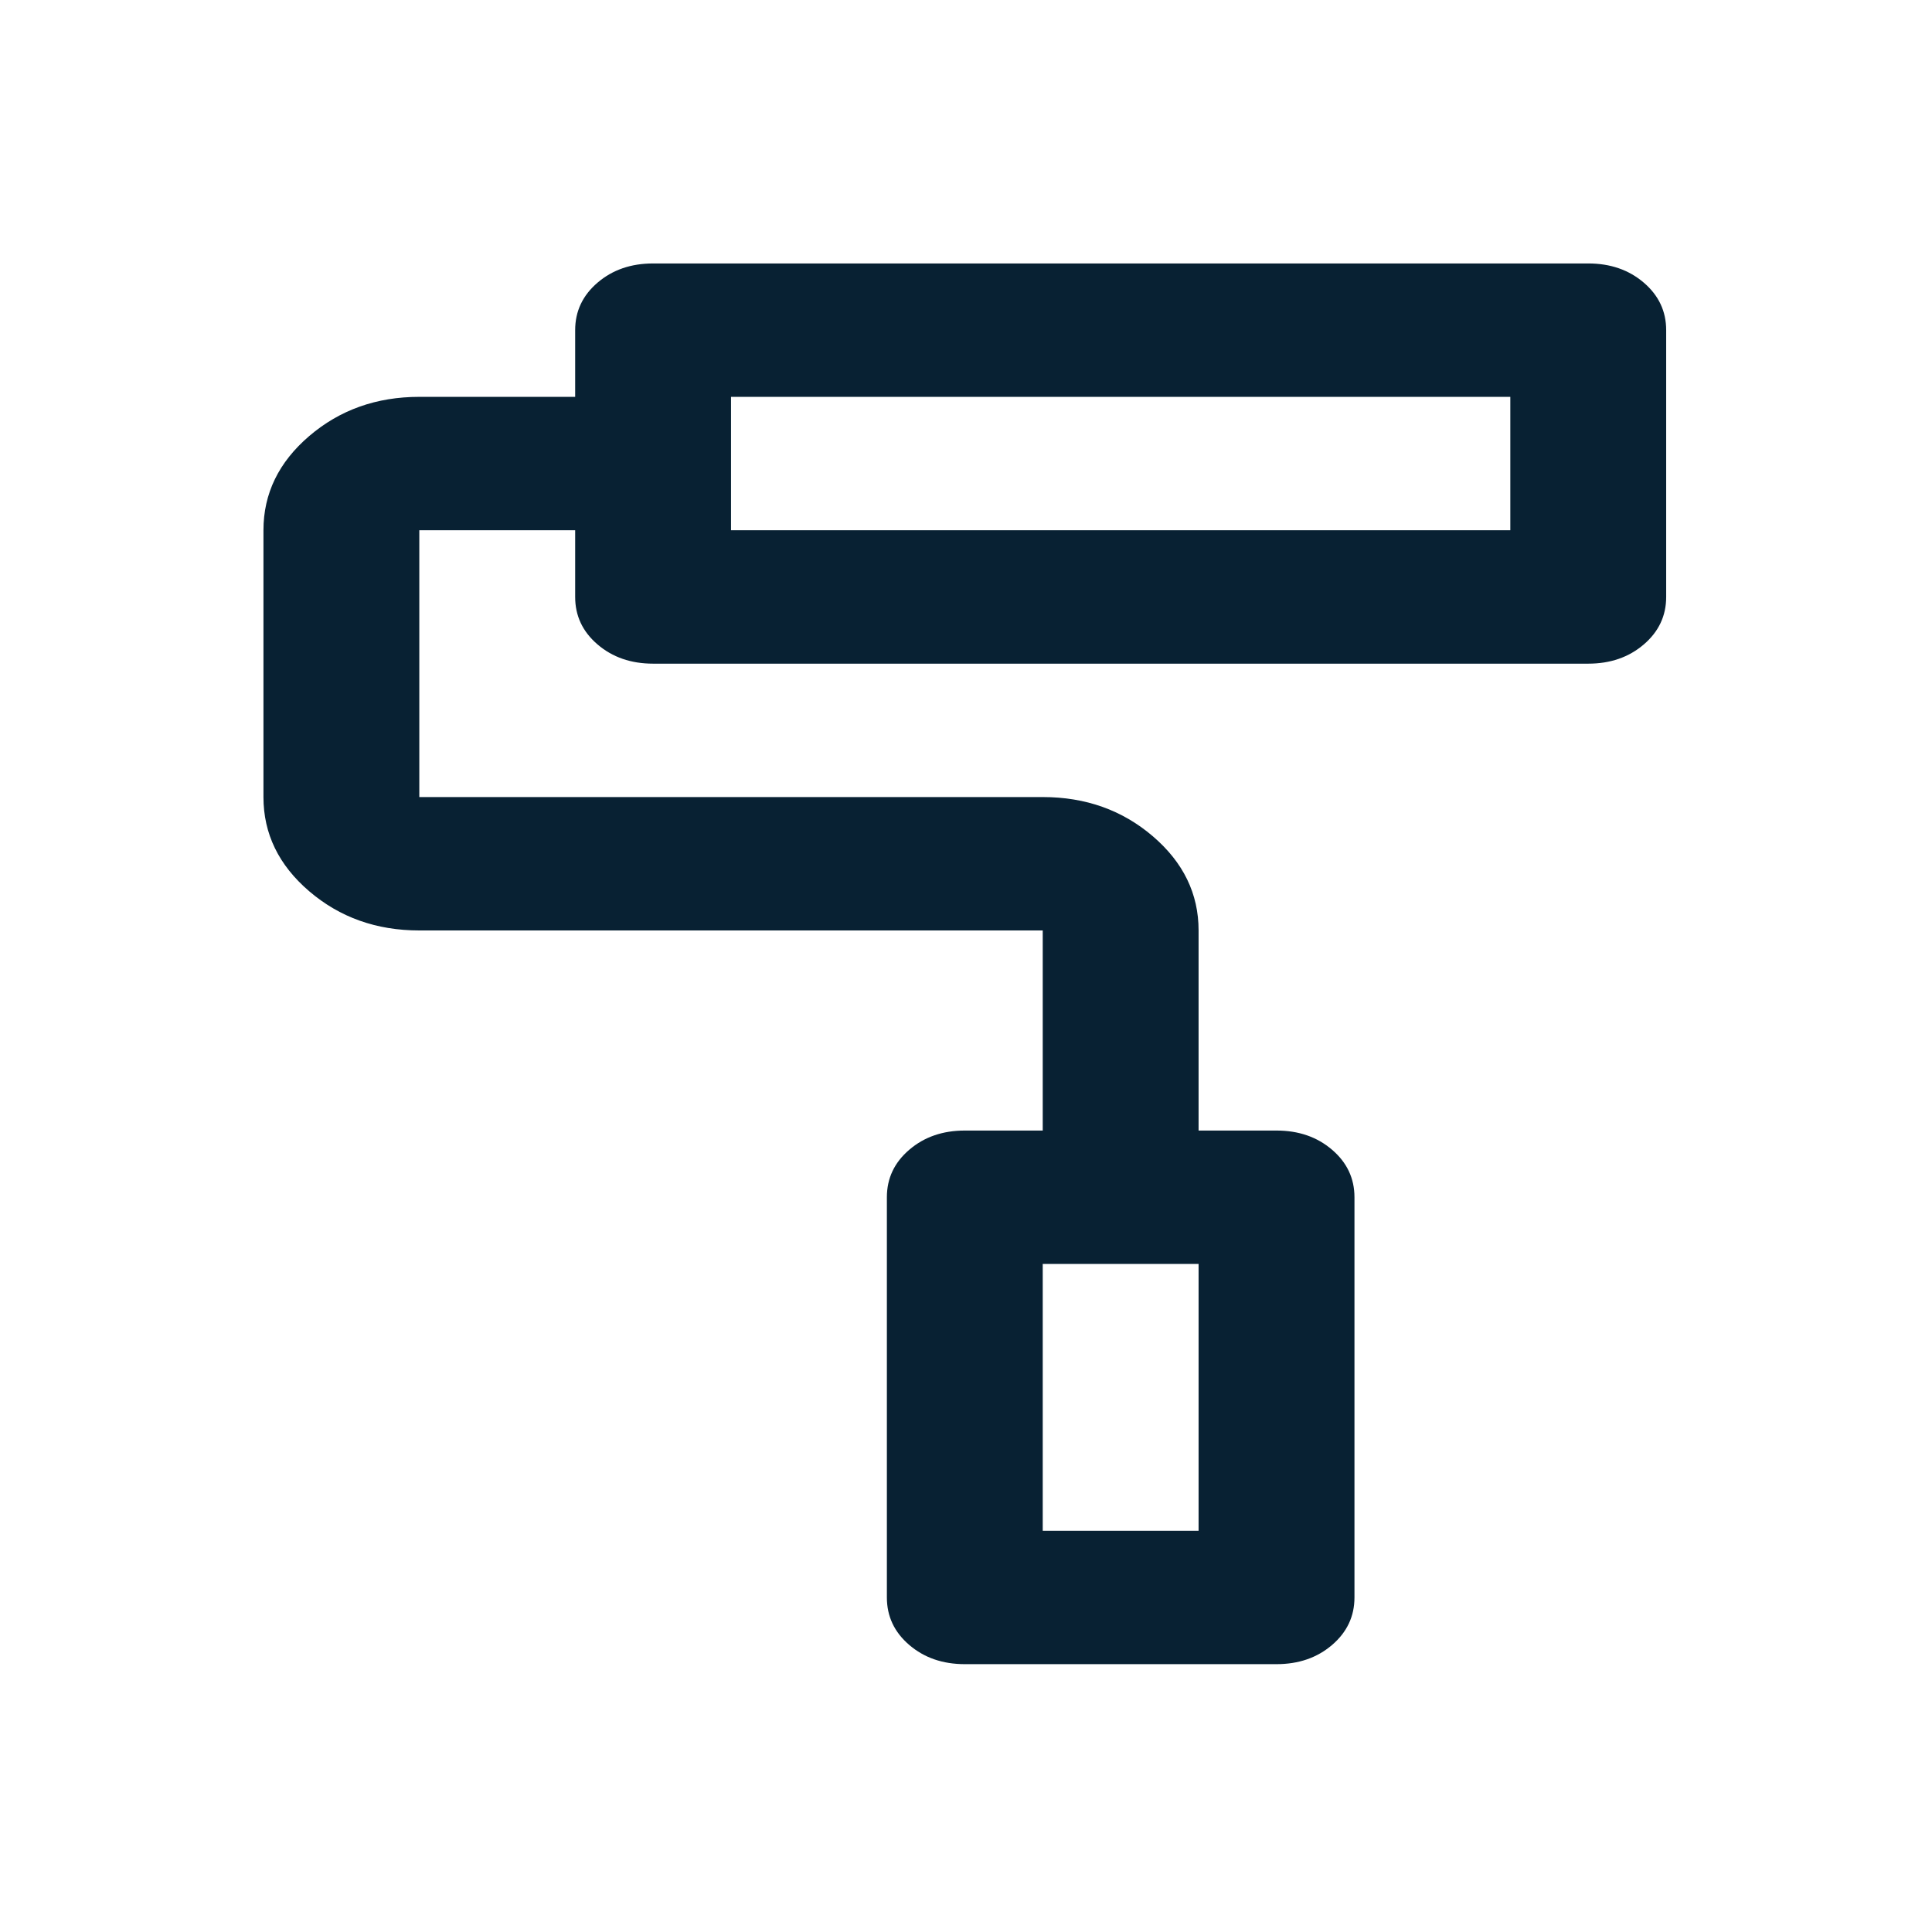 <svg width="88" height="88" viewBox="0 0 88 88" fill="none" xmlns="http://www.w3.org/2000/svg">
<path d="M58.144 75.8H43.946C42.94 75.8 42.097 75.509 41.417 74.927C40.736 74.344 40.396 73.623 40.396 72.762V54.533C40.396 53.672 40.736 52.951 41.417 52.369C42.097 51.786 42.94 51.495 43.946 51.495H47.495V42.381H19.099C17.147 42.381 15.476 41.786 14.085 40.596C12.695 39.406 12 37.976 12 36.305V24.152C12 22.481 12.695 21.051 14.085 19.861C15.476 18.671 17.147 18.076 19.099 18.076H26.198V15.038C26.198 14.177 26.538 13.456 27.219 12.873C27.899 12.291 28.742 12 29.748 12H72.342C73.348 12 74.191 12.291 74.871 12.873C75.552 13.456 75.892 14.177 75.892 15.038V27.191C75.892 28.051 75.552 28.773 74.871 29.355C74.191 29.937 73.348 30.229 72.342 30.229H29.748C28.742 30.229 27.899 29.937 27.219 29.355C26.538 28.773 26.198 28.051 26.198 27.191V24.152H19.099V36.305H47.495C49.448 36.305 51.119 36.9 52.509 38.09C53.899 39.28 54.594 40.71 54.594 42.381V51.495H58.144C59.15 51.495 59.993 51.786 60.673 52.369C61.353 52.951 61.694 53.672 61.694 54.533V72.762C61.694 73.623 61.353 74.344 60.673 74.927C59.993 75.509 59.15 75.8 58.144 75.8ZM47.495 69.724H54.594V57.571H47.495V69.724ZM33.297 24.152H68.793V18.076H33.297V24.152Z" fill="#082133"/>
</svg>
